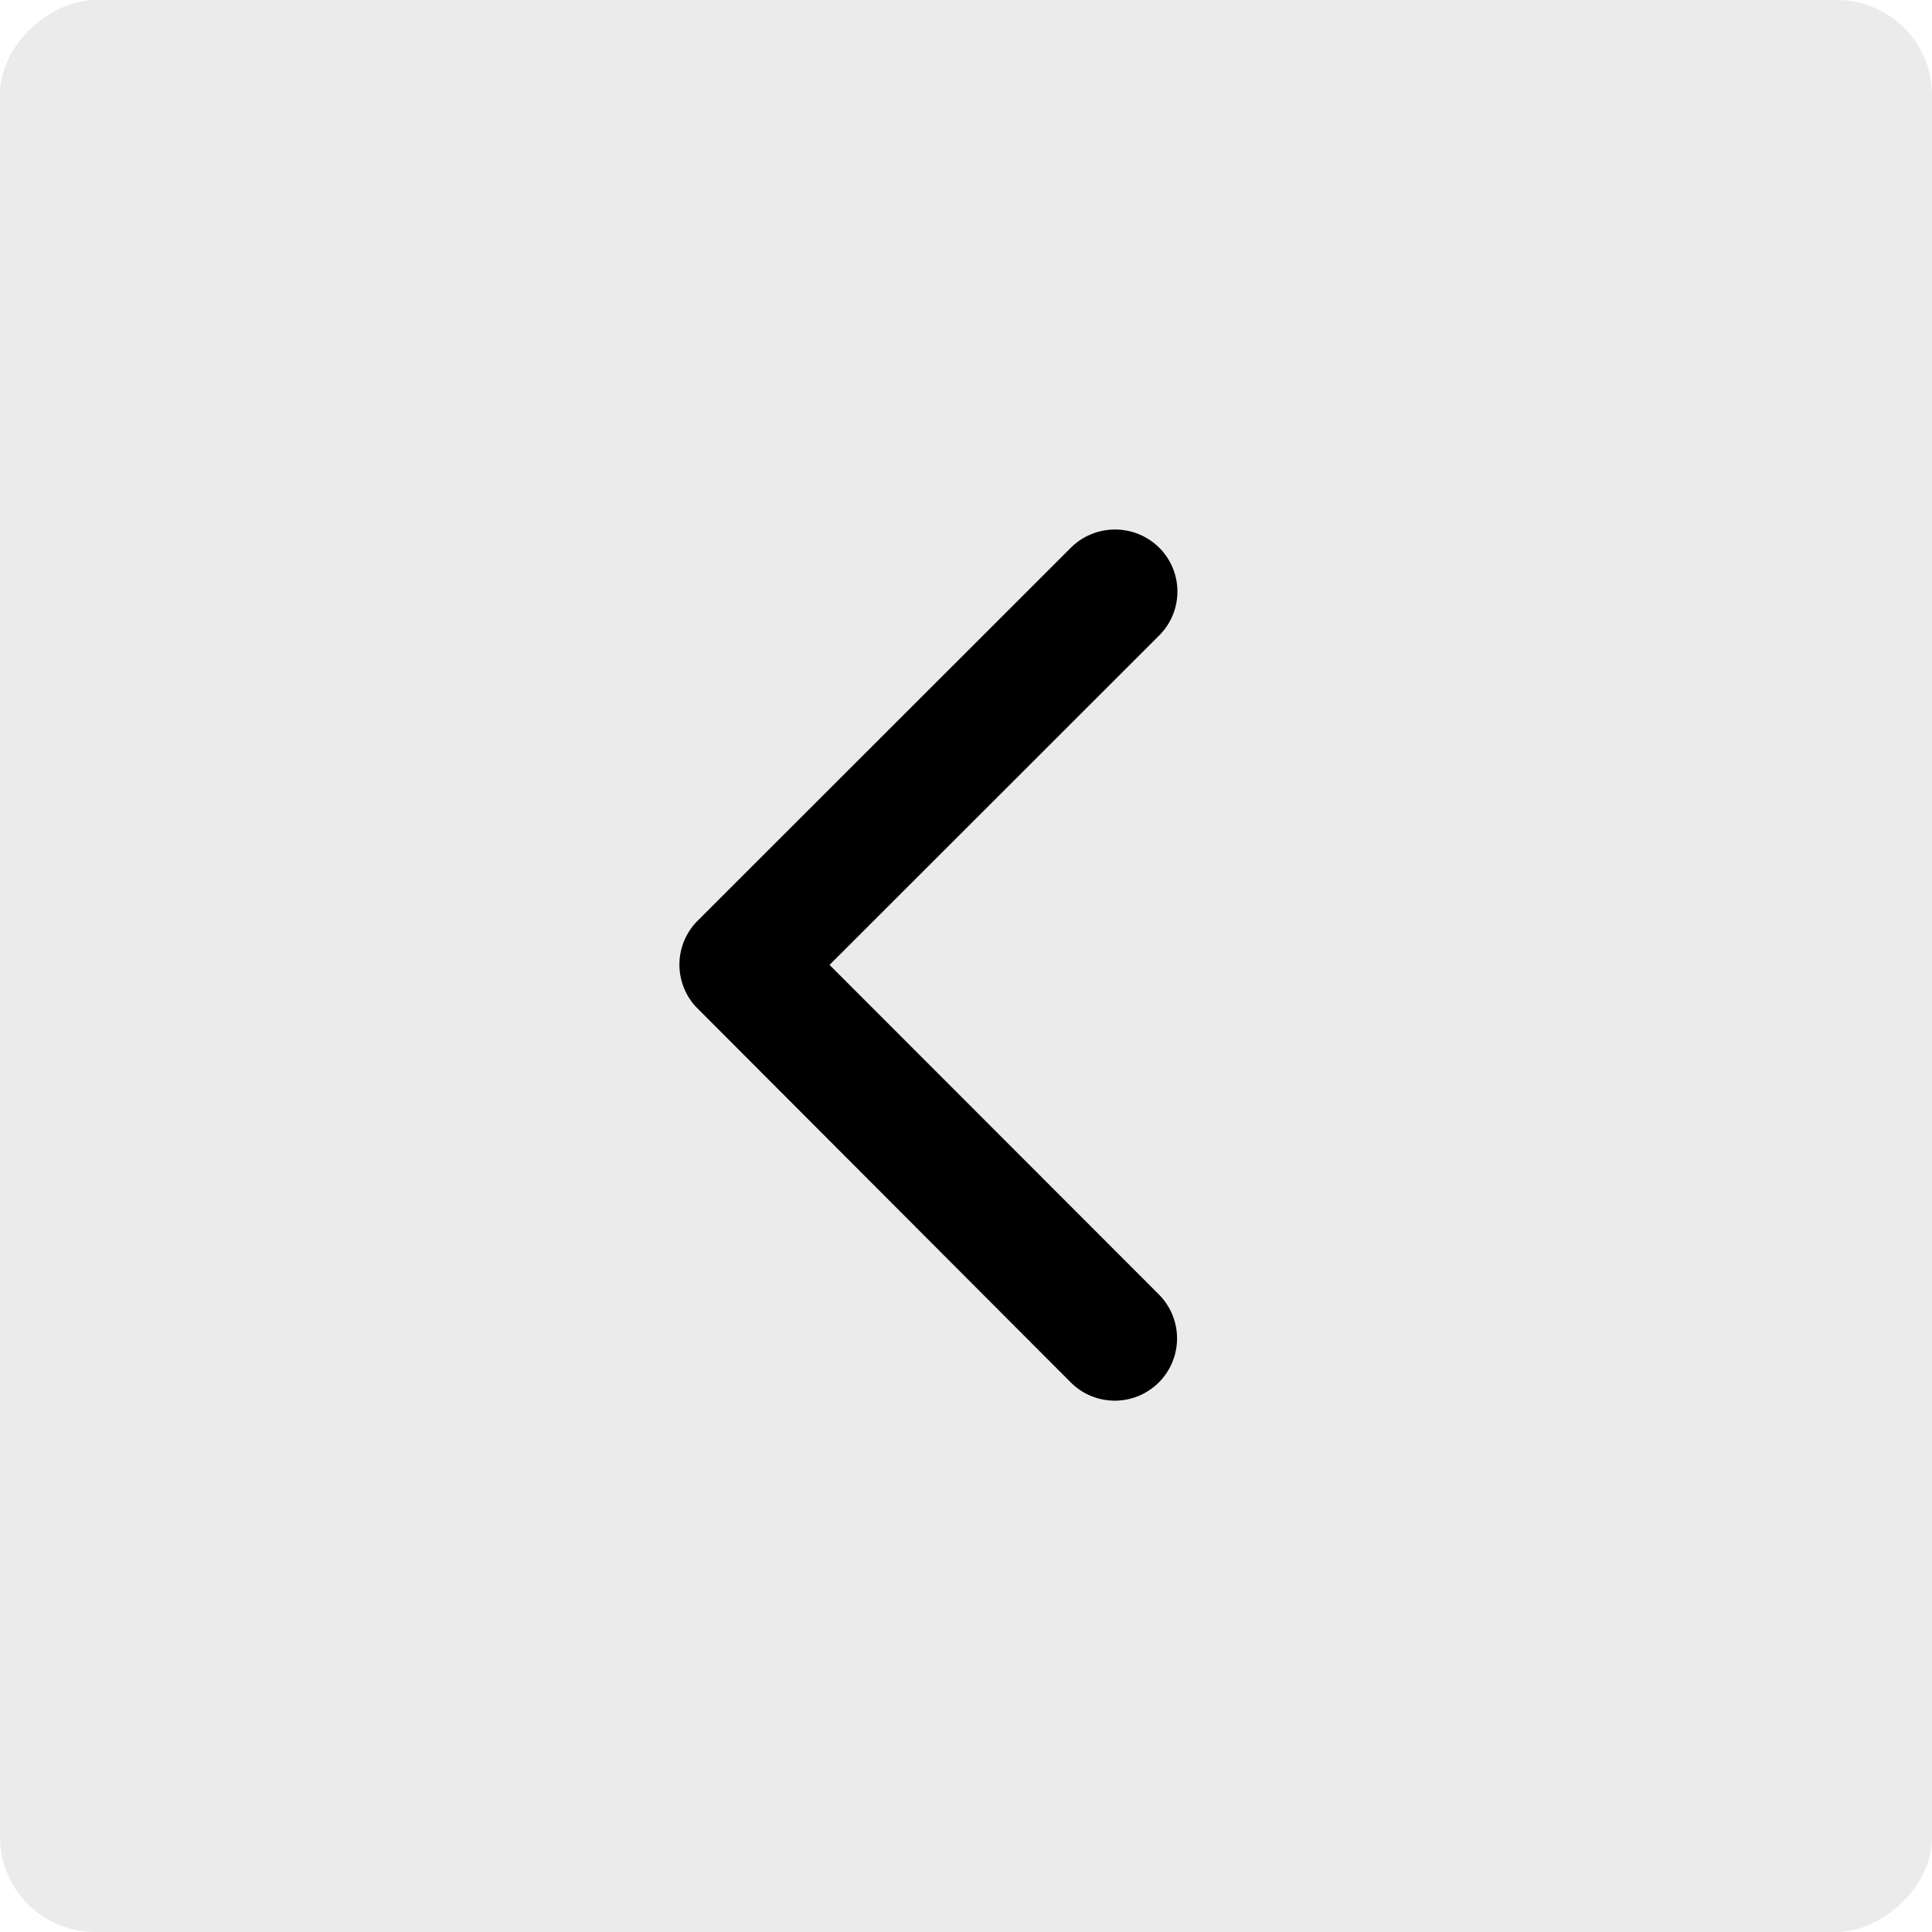 <svg xmlns="http://www.w3.org/2000/svg" width="61" height="61" viewBox="0 0 61 61">
  <g id="Group_243" data-name="Group 243" transform="translate(0.131 61) rotate(-90)">
    <rect id="Rectangle_26" data-name="Rectangle 26" width="61" height="61" rx="3" transform="translate(0 -0.131)" fill="#ccc" opacity="0.398"/>
    <path id="Icon_ionic-ios-arrow-down" data-name="Icon ionic-ios-arrow-down" d="M13.754,4.74l10.4,10.406a1.957,1.957,0,0,0,2.775,0,1.982,1.982,0,0,0,0-2.784L15.146.572a1.962,1.962,0,0,0-2.71-.057L.573,12.354a1.965,1.965,0,0,0,2.775,2.784Z" transform="translate(16.781 21.321)"/>
  </g>
</svg>
